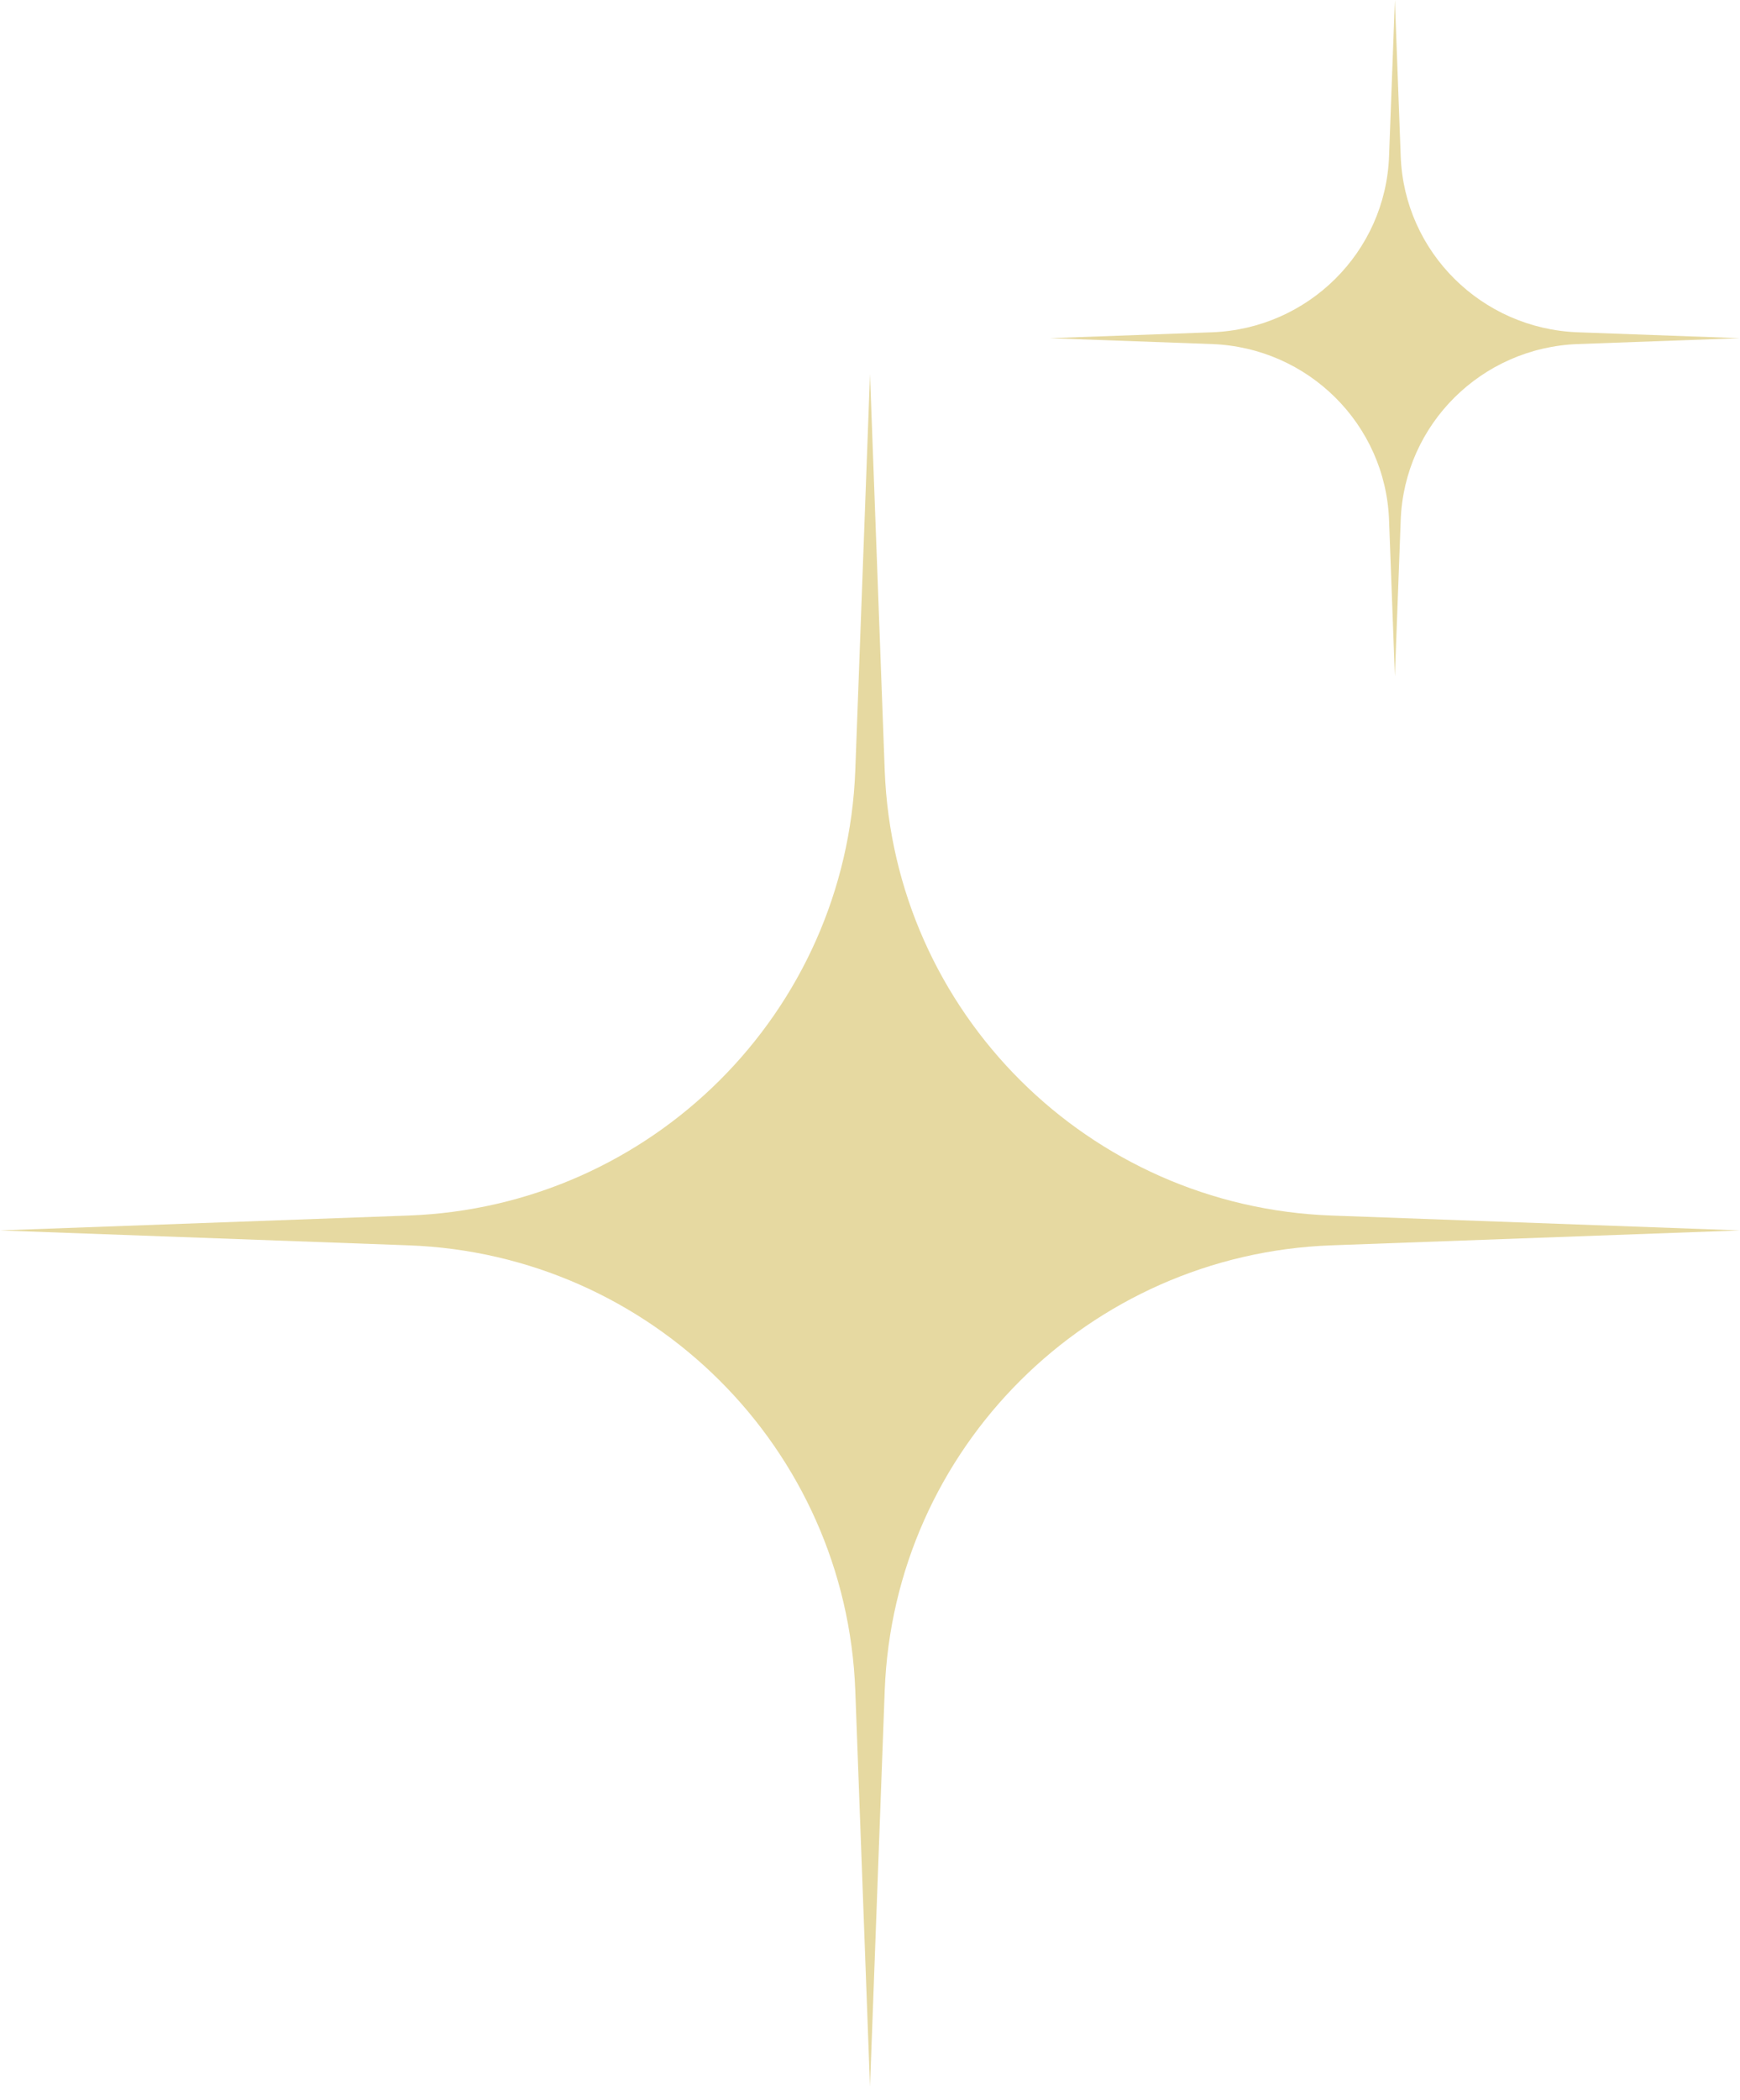 <svg width="102" height="123" viewBox="0 0 102 123" fill="none" xmlns="http://www.w3.org/2000/svg">
<path d="M51 122.232L50.138 99.038C49.61 84.847 38.187 73.467 23.95 72.948L1.22527e-05 72.075L23.95 71.203C38.187 70.684 49.61 59.304 50.138 45.113L51 21.918L51.862 45.113C52.39 59.304 63.813 70.684 78.05 71.203L102 72.075L78.05 72.948C63.813 73.467 52.39 84.847 51.862 99.038L51 122.232Z" fill="#E6D9A1"/>
<path d="M81.769 39.62L81.427 30.459C81.217 24.854 76.686 20.359 71.038 20.154L61.537 19.81L71.038 19.465C76.686 19.26 81.217 14.765 81.427 9.161L81.769 -0L82.111 9.161C82.32 14.765 86.852 19.26 92.499 19.465L102 19.81L92.499 20.154C86.852 20.359 82.32 24.854 82.111 30.459L81.769 39.62Z" fill="#E6D9A1"/>
</svg>
